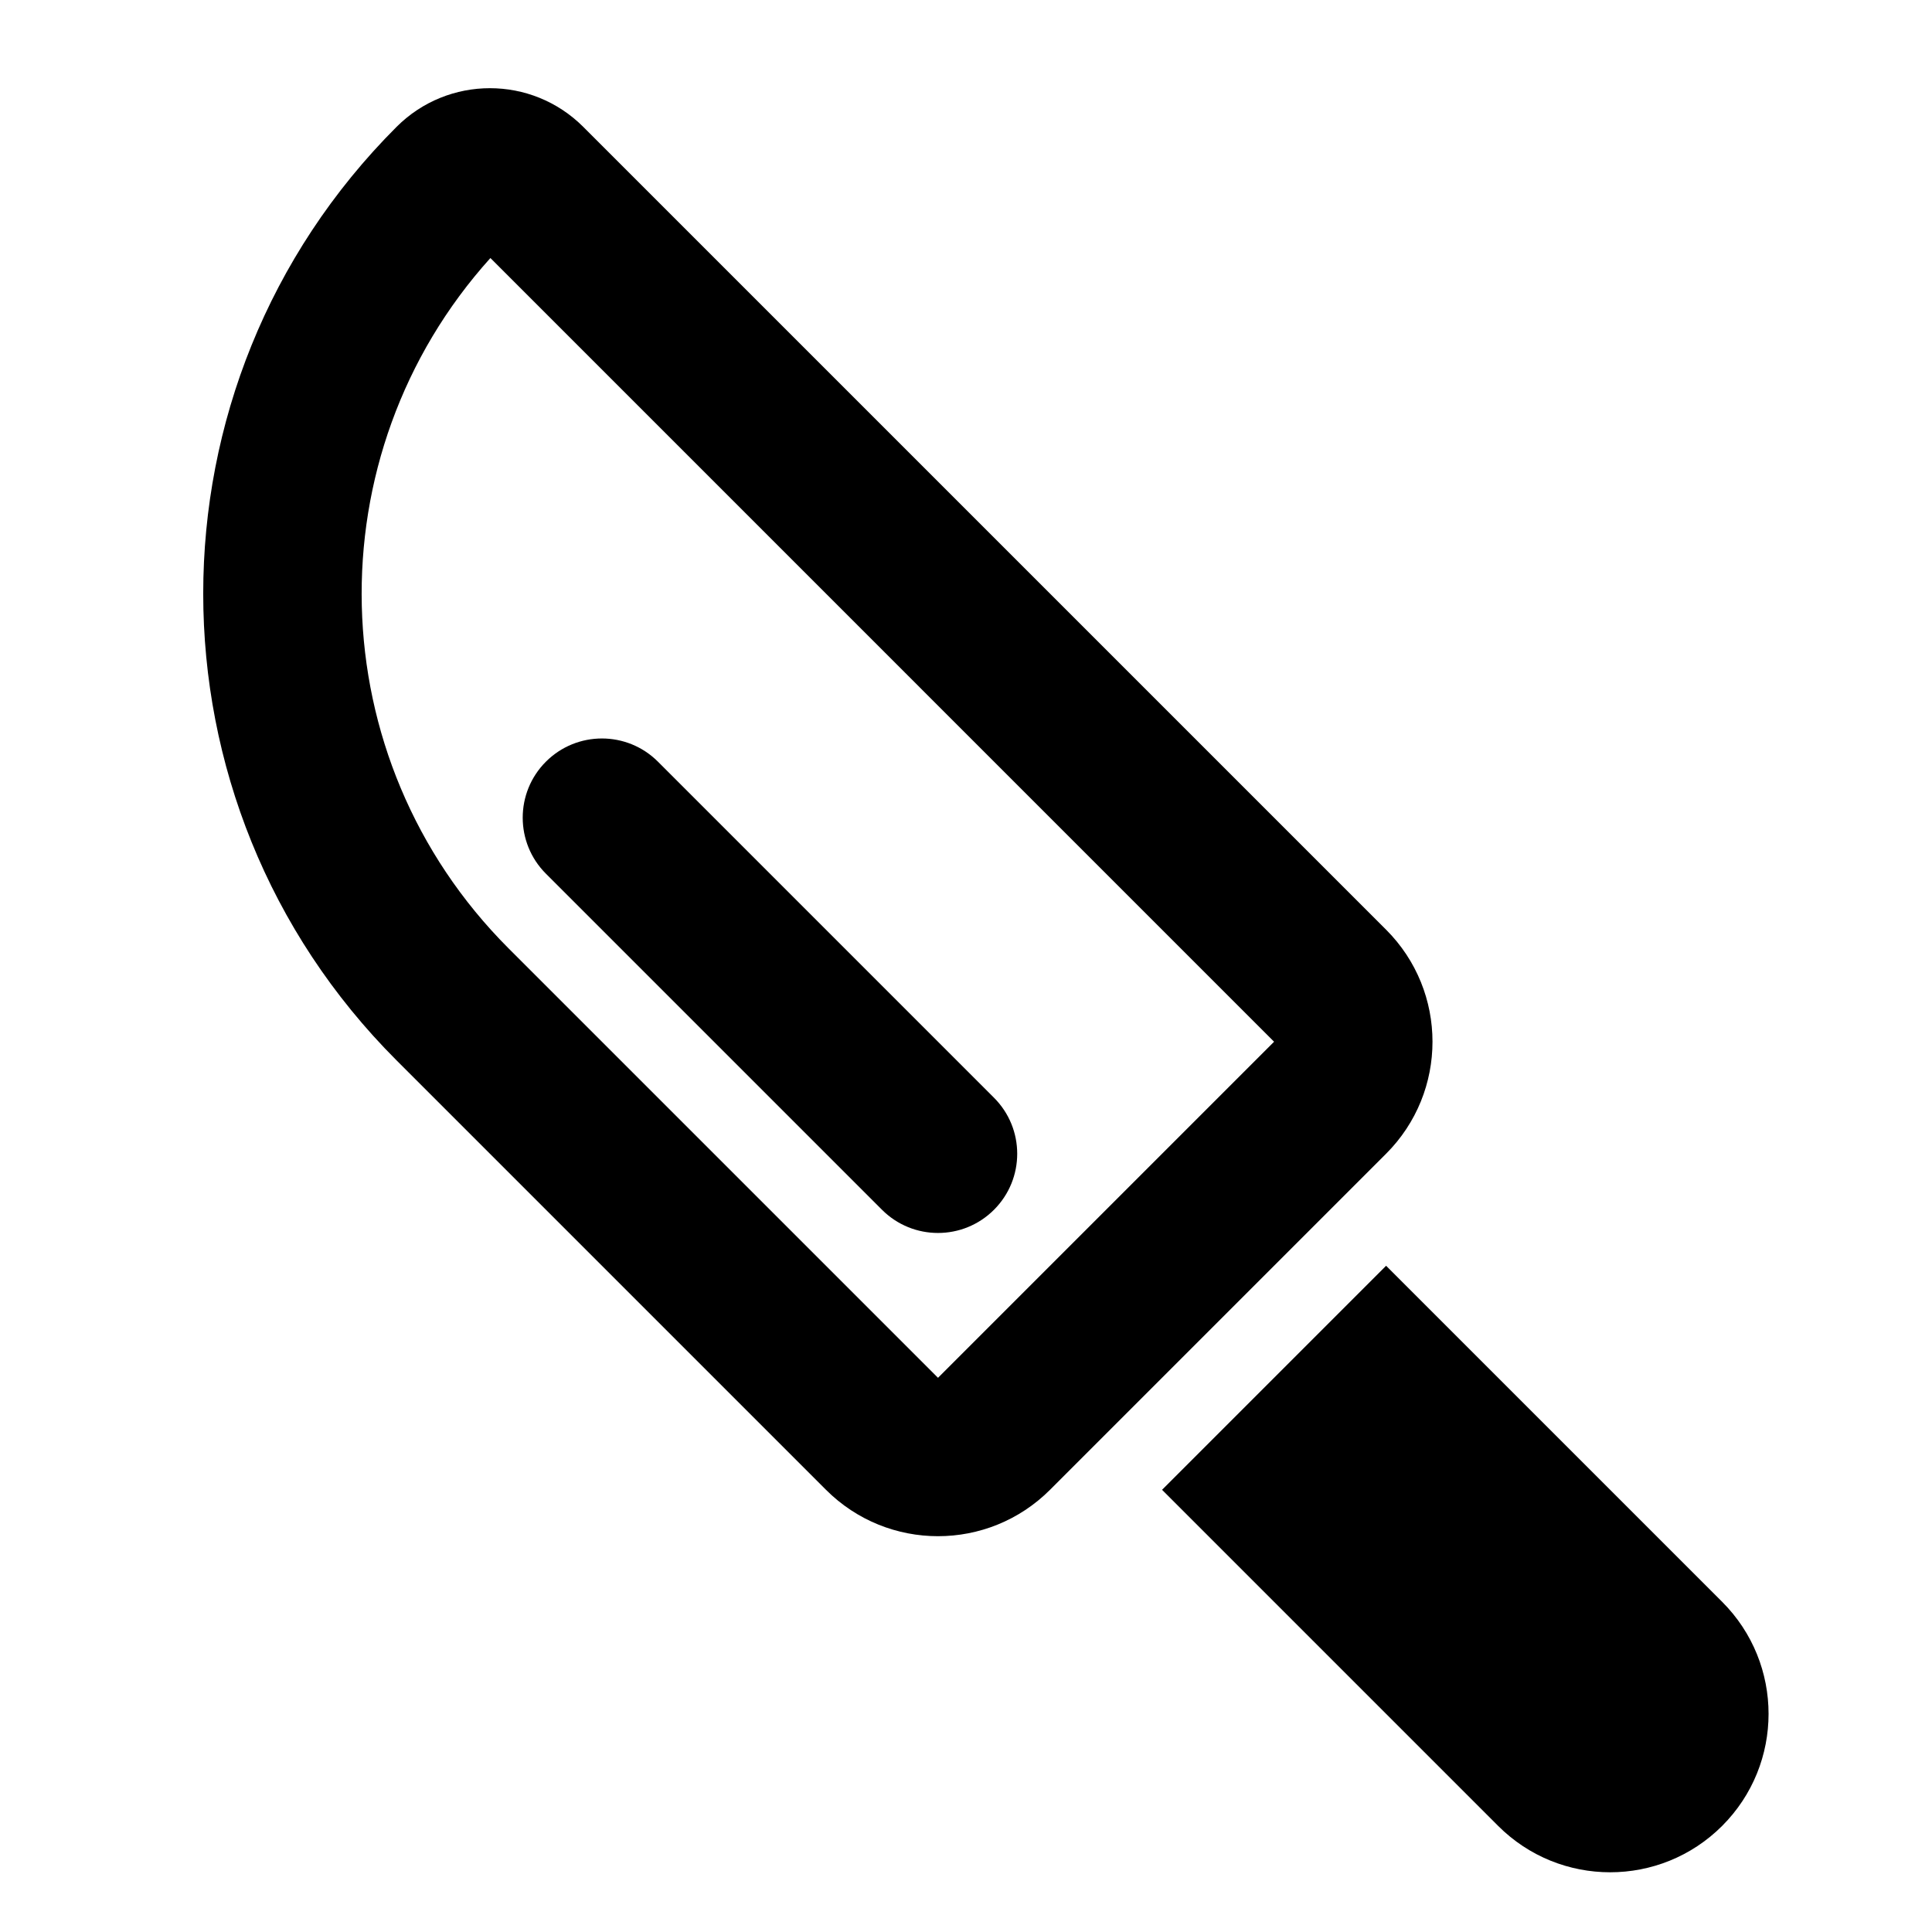 <?xml version="1.0" encoding="UTF-8"?>
<!-- Uploaded to: SVG Repo, www.svgrepo.com, Generator: SVG Repo Mixer Tools -->
<svg fill="#000000" width="800px" height="800px" version="1.1" viewBox="144 144 512 512" xmlns="http://www.w3.org/2000/svg">
 <g>
  <path d="m407.42 464.6c8.203-8.199 8.203-21.488 0-29.688l-89.059-89.062c-8.199-8.195-21.488-8.195-29.688 0-8.199 8.199-8.199 21.492 0 29.688l89.062 89.062c8.195 8.199 21.488 8.199 29.684 0z"/>
  <path d="m298.57 177.62c-13.664-13.664-35.812-13.664-49.477 0-68.316 68.316-68.316 179.08 0 247.39l113.8 113.8c16.395 16.398 42.98 16.398 59.375 0l89.062-89.062c16.395-16.395 16.395-42.977 0-59.371zm-24.609 34.762c-47.047 52.195-45.441 132.68 4.82 182.95l113.8 113.8 89.062-89.062z" fill-rule="evenodd"/>
  <path d="m511.33 479.44-59.375 59.375 89.062 89.062c16.395 16.395 42.977 16.395 59.375 0 16.395-16.398 16.395-42.98 0-59.375z"/>
 </g>
</svg>